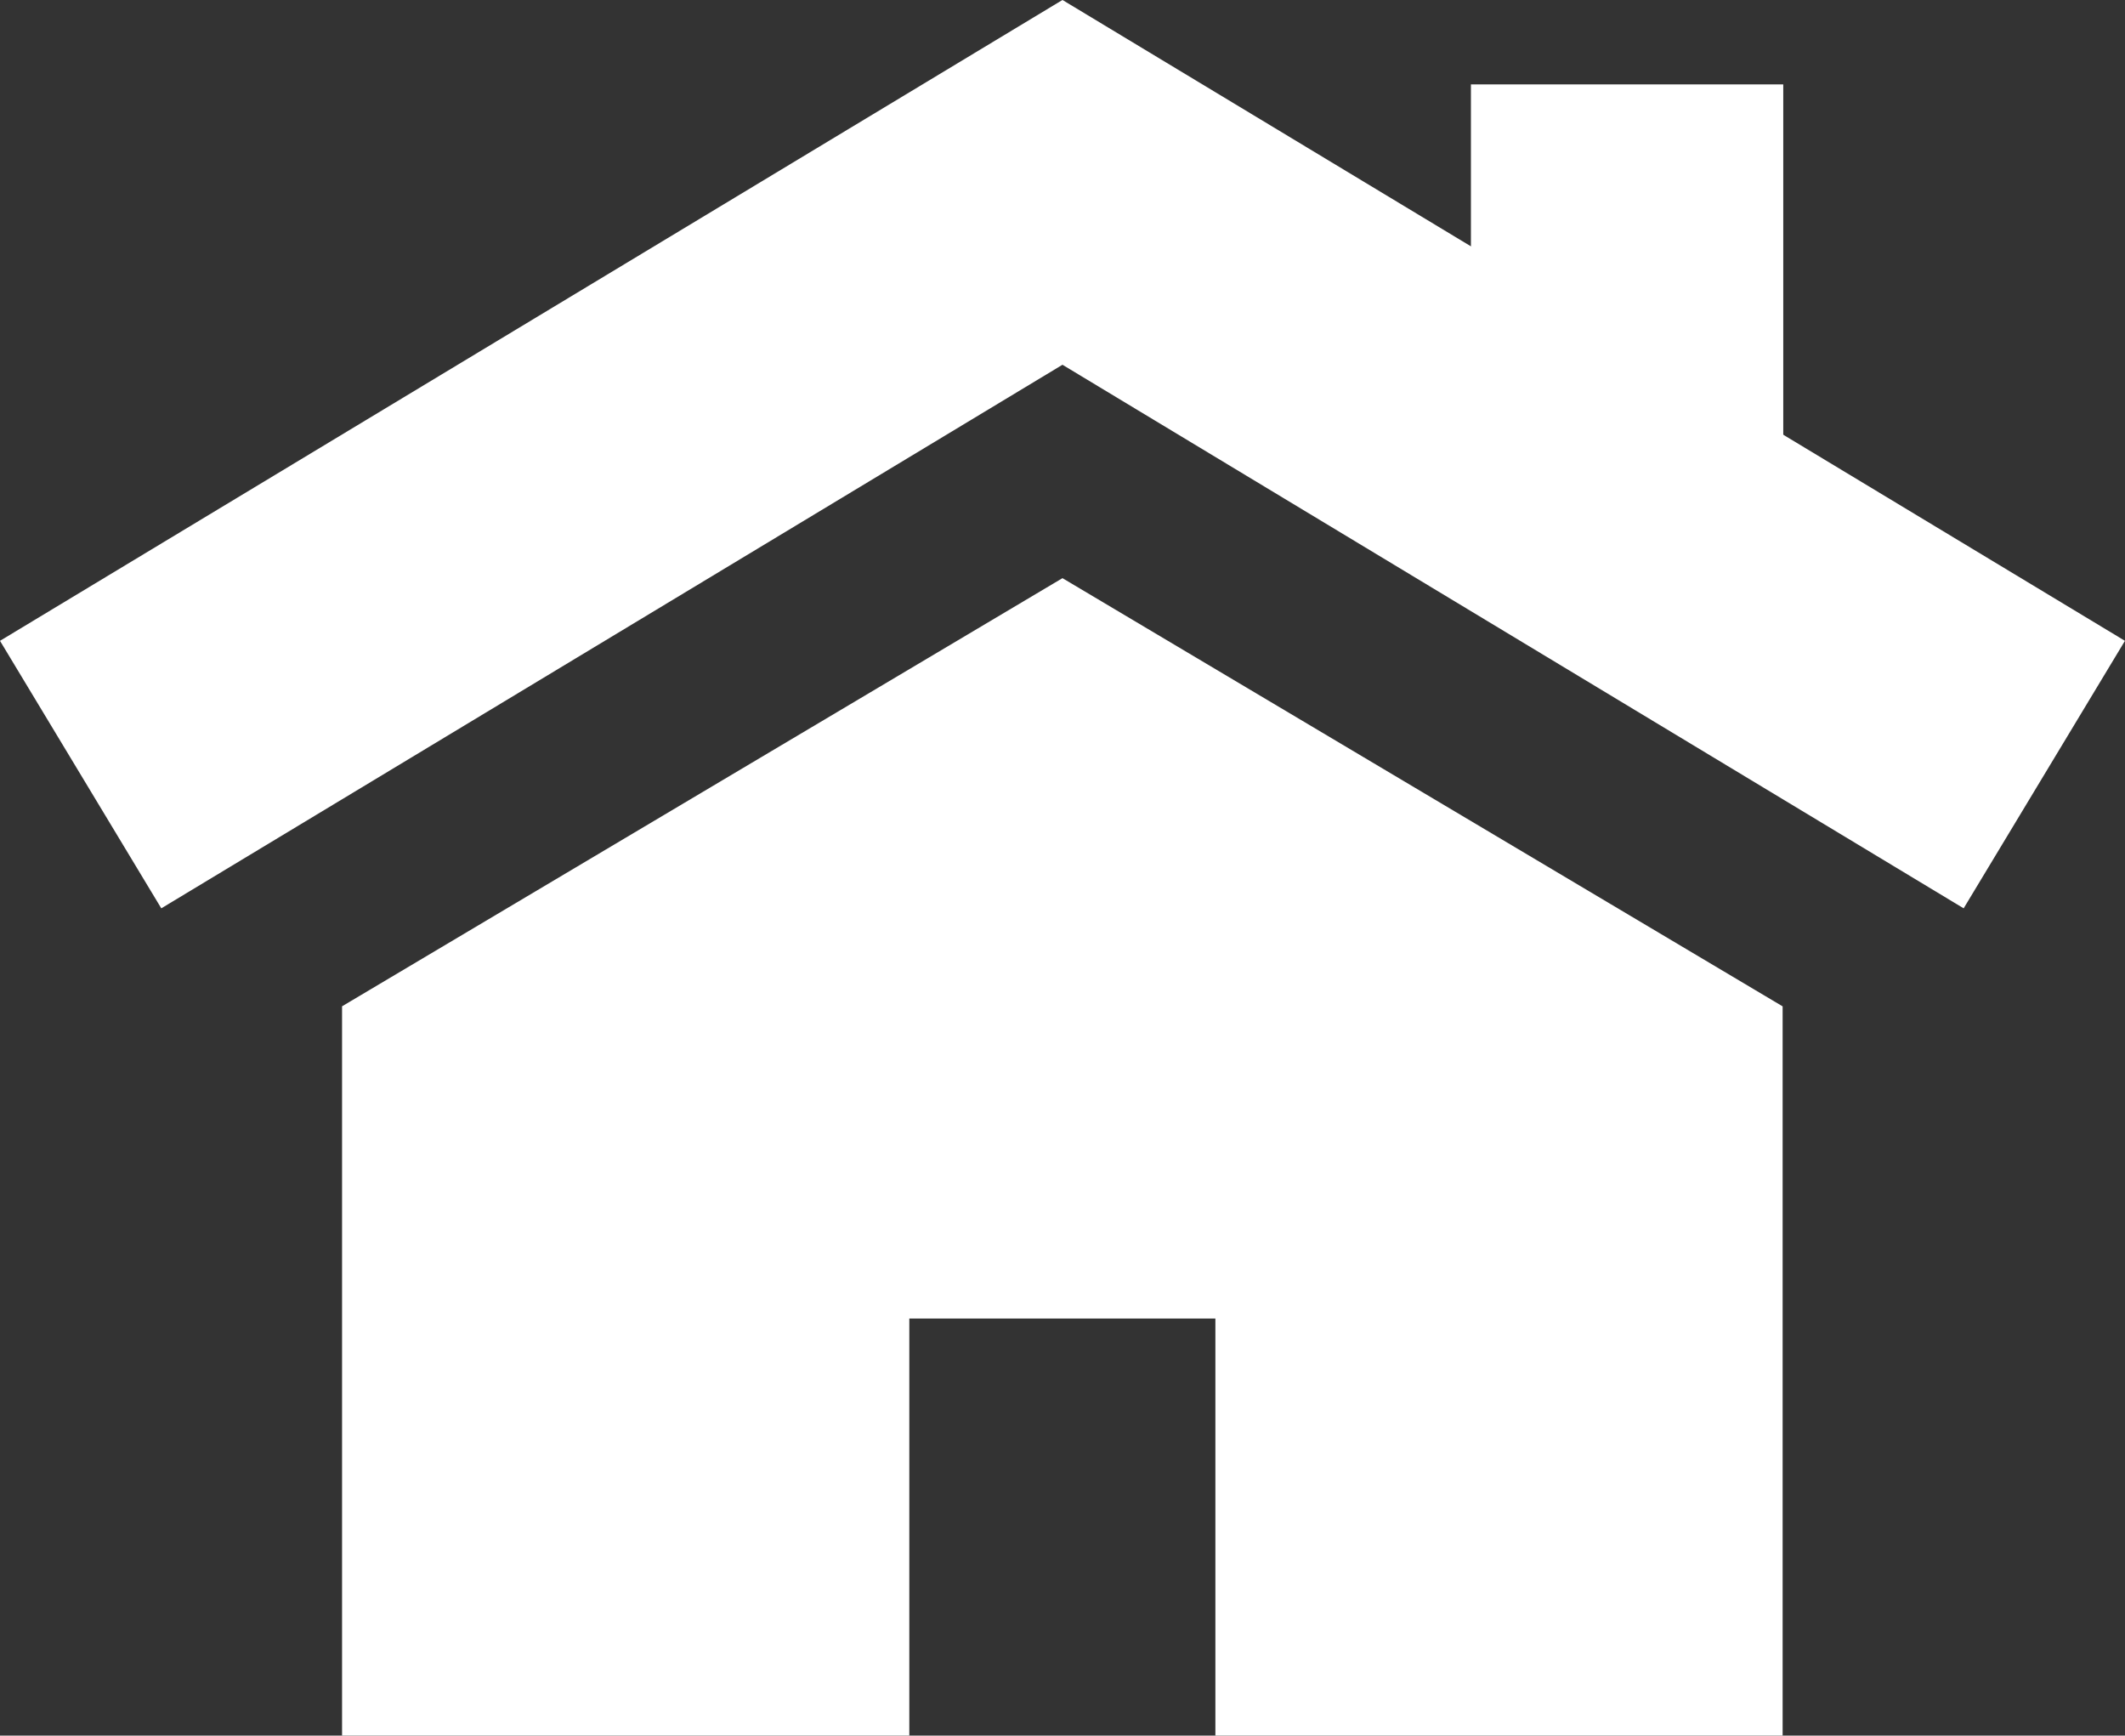 <svg xmlns="http://www.w3.org/2000/svg" width="34.019" height="27.78" viewBox="0 0 34.019 27.78">
  <rect x="0" y="0" width="34.019" height="27.78" fill="#333333" stroke="none"/>
  <g id="Group_117" data-name="Group 117" transform="translate(415.377 -385.266)">
    <path id="Path_81" data-name="Path 81" d="M-382.65,397.664l-15.718-9.479-15.718,9.479" fill="none" stroke="#fff" stroke-miterlimit="10" stroke-width="5"/>
    <path id="Path_82" data-name="Path 82" d="M-398.368,394.52l-11.533,6.853v11.672h9.081v-6.675h4.9v6.675h9.081V401.374Z" fill="#fff"/>
    <line id="Line_14" data-name="Line 14" y2="7.167" transform="translate(-389.329 386.617)" fill="none" stroke="#fff" stroke-miterlimit="10" stroke-width="5"/>
  </g>
</svg>
